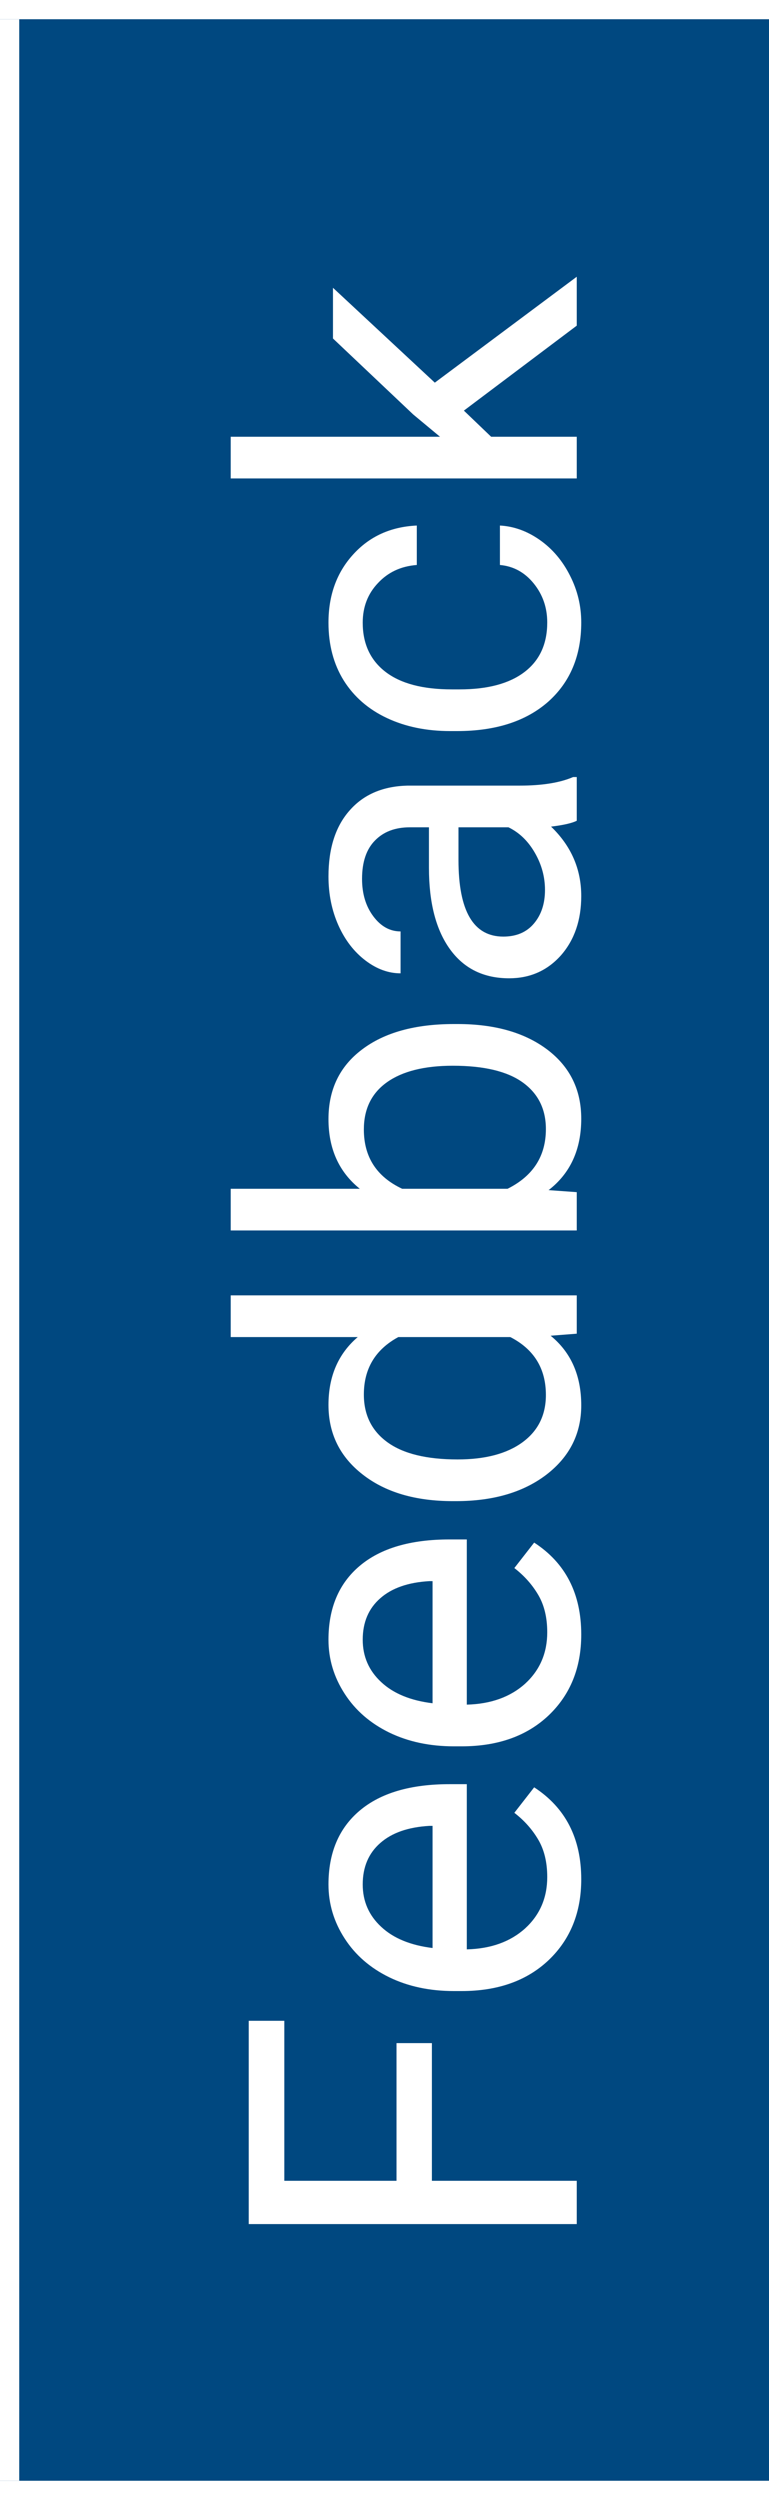 <svg width="40" height="130" viewBox="0 0 40 130" fill="none" xmlns="http://www.w3.org/2000/svg">
<rect x="0" y="0" width="40" height="130" fill="#808080" stroke="none"/>
<rect y="130" width="130" height="40" transform="rotate(-90 0 130)" fill="#004880"/>
<path d="M22.465 106.242V113.402H30V115.652H12.938L12.938 105.082H14.789L14.789 113.402H20.625V106.242H22.465ZM30.234 97.723C30.234 99.441 29.672 100.84 28.547 101.918C27.414 102.996 25.902 103.535 24.012 103.535H23.613C22.355 103.535 21.234 103.297 20.25 102.82C19.258 102.336 18.484 101.664 17.93 100.805C17.367 99.938 17.086 99 17.086 97.992C17.086 96.344 17.629 95.062 18.715 94.148C19.801 93.234 21.355 92.777 23.379 92.777H24.281V101.367C25.531 101.336 26.543 100.973 27.316 100.277C28.082 99.574 28.465 98.684 28.465 97.606C28.465 96.84 28.309 96.191 27.996 95.66C27.684 95.129 27.27 94.664 26.754 94.266L27.785 92.941C29.418 94.004 30.234 95.598 30.234 97.723ZM18.867 97.992C18.867 98.867 19.188 99.602 19.828 100.195C20.461 100.789 21.352 101.156 22.5 101.297V94.945H22.336C21.234 95.008 20.383 95.305 19.781 95.836C19.172 96.367 18.867 97.086 18.867 97.992ZM30.234 84.996C30.234 86.715 29.672 88.113 28.547 89.191C27.414 90.269 25.902 90.809 24.012 90.809H23.613C22.355 90.809 21.234 90.57 20.25 90.094C19.258 89.609 18.484 88.938 17.93 88.078C17.367 87.211 17.086 86.273 17.086 85.266C17.086 83.617 17.629 82.336 18.715 81.422C19.801 80.508 21.355 80.051 23.379 80.051H24.281L24.281 88.641C25.531 88.609 26.543 88.246 27.316 87.551C28.082 86.848 28.465 85.957 28.465 84.879C28.465 84.113 28.309 83.465 27.996 82.934C27.684 82.402 27.27 81.938 26.754 81.539L27.785 80.215C29.418 81.277 30.234 82.871 30.234 84.996ZM18.867 85.266C18.867 86.141 19.188 86.875 19.828 87.469C20.461 88.062 21.352 88.43 22.5 88.57V82.219H22.336C21.234 82.281 20.383 82.578 19.781 83.109C19.172 83.641 18.867 84.359 18.867 85.266ZM23.555 78.059C21.609 78.059 20.047 77.598 18.867 76.676C17.68 75.754 17.086 74.547 17.086 73.055C17.086 71.57 17.594 70.394 18.609 69.527H12V67.359H30V69.352L28.641 69.457C29.703 70.324 30.234 71.531 30.234 73.078C30.234 74.547 29.633 75.746 28.43 76.676C27.227 77.598 25.656 78.059 23.719 78.059H23.555ZM23.801 75.891C25.238 75.891 26.363 75.594 27.176 75C27.988 74.406 28.395 73.586 28.395 72.539C28.395 71.164 27.777 70.16 26.543 69.527H20.719C19.523 70.176 18.926 71.172 18.926 72.516C18.926 73.578 19.336 74.406 20.156 75C20.977 75.594 22.191 75.891 23.801 75.891ZM23.801 53.25C25.738 53.25 27.297 53.695 28.477 54.586C29.648 55.477 30.234 56.672 30.234 58.172C30.234 59.773 29.668 61.012 28.535 61.887L30 61.992V63.984H12V61.816H18.715C17.629 60.941 17.086 59.734 17.086 58.195C17.086 56.656 17.668 55.449 18.832 54.574C19.996 53.691 21.59 53.25 23.613 53.25H23.801ZM23.555 55.418C22.078 55.418 20.938 55.703 20.133 56.273C19.328 56.844 18.926 57.664 18.926 58.734C18.926 60.164 19.59 61.191 20.918 61.816H26.402C27.73 61.152 28.395 60.117 28.395 58.711C28.395 57.672 27.992 56.863 27.188 56.285C26.383 55.707 25.172 55.418 23.555 55.418ZM30 42.68C29.75 42.805 29.305 42.906 28.664 42.984C29.711 43.992 30.234 45.195 30.234 46.594C30.234 47.844 29.883 48.871 29.18 49.676C28.469 50.473 27.57 50.871 26.484 50.871C25.164 50.871 24.141 50.371 23.414 49.371C22.68 48.363 22.312 46.949 22.312 45.129V43.02H21.316C20.559 43.02 19.957 43.246 19.512 43.699C19.059 44.152 18.832 44.82 18.832 45.703C18.832 46.477 19.027 47.125 19.418 47.648C19.809 48.172 20.281 48.434 20.836 48.434V50.613C20.203 50.613 19.594 50.391 19.008 49.945C18.414 49.492 17.945 48.883 17.602 48.117C17.258 47.344 17.086 46.496 17.086 45.574C17.086 44.113 17.453 42.969 18.188 42.141C18.914 41.312 19.918 40.883 21.199 40.852H27.035C28.199 40.852 29.125 40.703 29.812 40.406H30V42.68ZM28.348 46.277C28.348 45.598 28.172 44.953 27.82 44.344C27.469 43.734 27.012 43.293 26.449 43.02H23.848V44.719C23.848 47.375 24.625 48.703 26.18 48.703C26.859 48.703 27.391 48.477 27.773 48.023C28.156 47.57 28.348 46.988 28.348 46.277ZM28.465 32.367C28.465 31.594 28.23 30.918 27.762 30.34C27.293 29.762 26.707 29.441 26.004 29.379V27.328C26.73 27.367 27.422 27.617 28.078 28.078C28.734 28.539 29.258 29.156 29.648 29.93C30.039 30.695 30.234 31.508 30.234 32.367C30.234 34.094 29.66 35.469 28.512 36.492C27.355 37.508 25.777 38.016 23.777 38.016H23.414C22.18 38.016 21.082 37.789 20.121 37.336C19.16 36.883 18.414 36.234 17.883 35.391C17.352 34.539 17.086 33.535 17.086 32.379C17.086 30.957 17.512 29.777 18.363 28.84C19.215 27.895 20.32 27.391 21.68 27.328V29.379C20.859 29.441 20.188 29.754 19.664 30.316C19.133 30.871 18.867 31.559 18.867 32.379C18.867 33.48 19.266 34.336 20.062 34.945C20.852 35.547 21.996 35.848 23.496 35.848H23.906C25.367 35.848 26.492 35.547 27.281 34.945C28.07 34.344 28.465 33.484 28.465 32.367ZM24.129 21.352L25.547 22.711H30V24.879H12L12 22.711H22.887L21.492 21.551L17.32 17.602V14.965L22.617 19.898L30 14.391V16.934L24.129 21.352Z" fill="white"/>
<rect y="130" width="1" height="40" transform="rotate(-90 0 130)" fill="white"/>
<rect y="1" width="1" height="40" transform="rotate(-90 0 1)" fill="white"/>
<rect y="129" width="128" height="1" transform="rotate(-90 0 129)" fill="white"/>
</svg>
